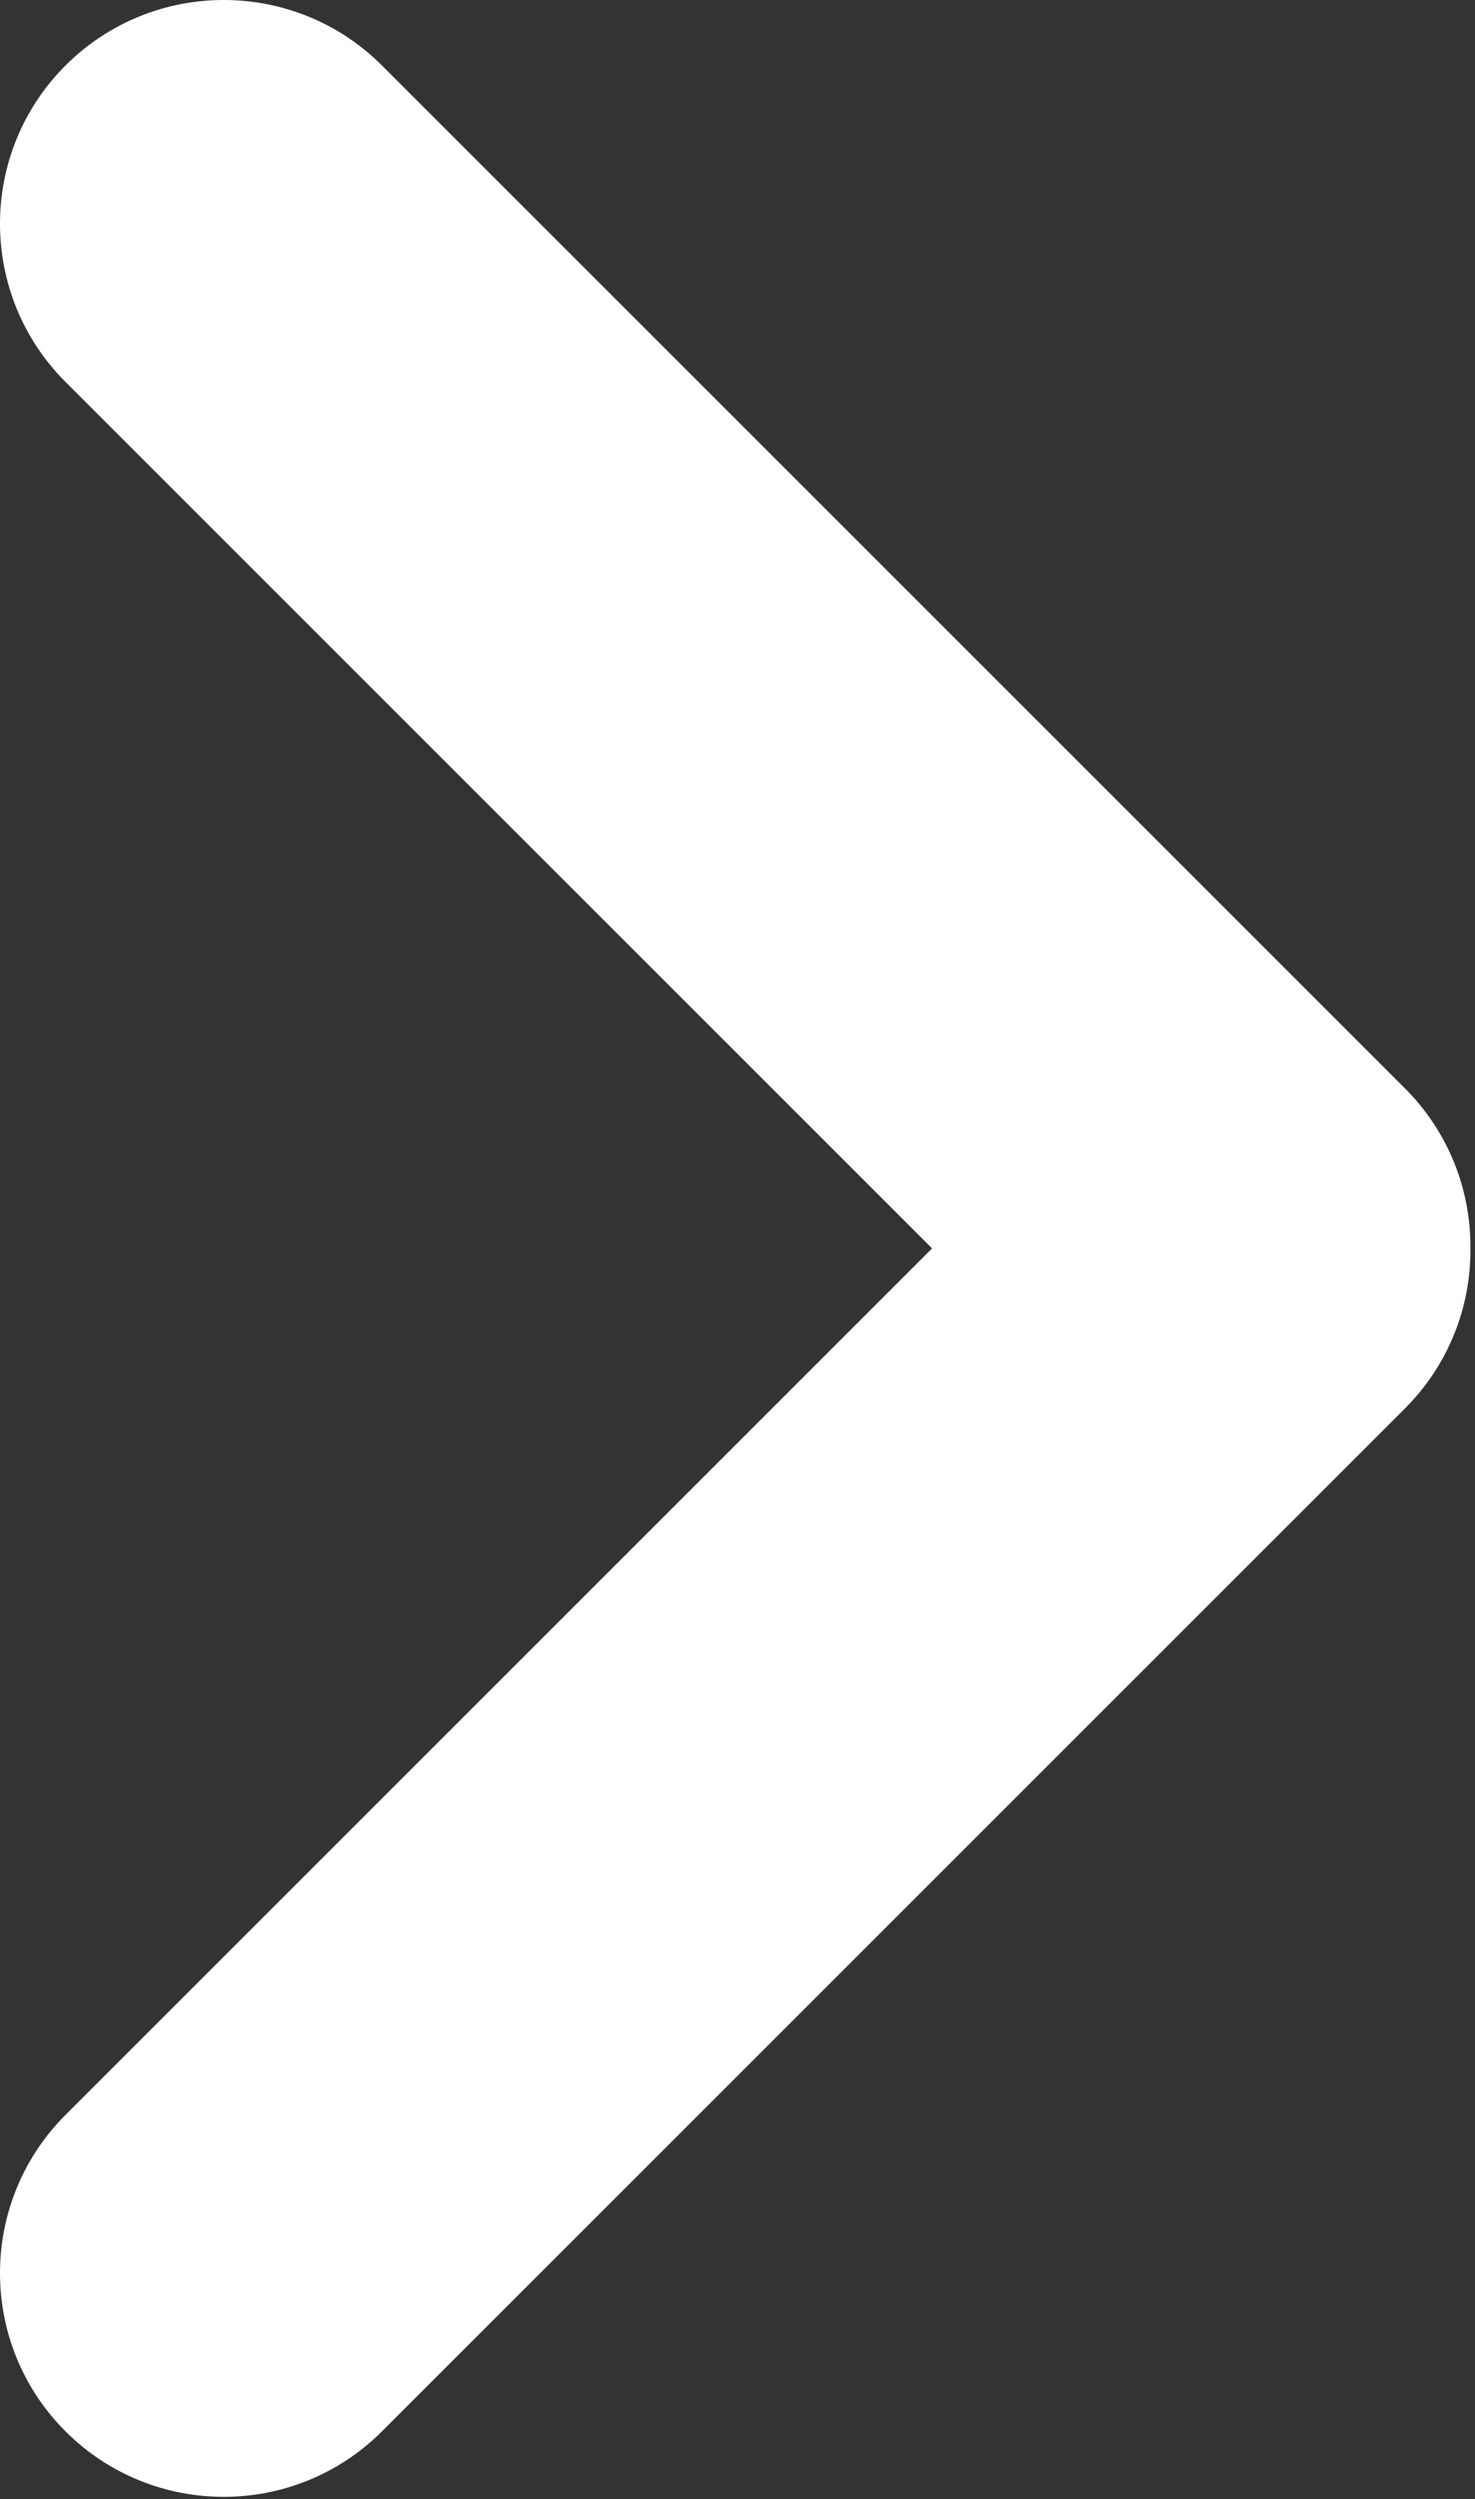 <?xml version="1.0" encoding="UTF-8" standalone="no"?>
<!DOCTYPE svg PUBLIC "-//W3C//DTD SVG 1.1//EN" "http://www.w3.org/Graphics/SVG/1.1/DTD/svg11.dtd">
<svg width="100%" height="100%" viewBox="0 0 216 366" version="1.1" xmlns="http://www.w3.org/2000/svg" xmlns:xlink="http://www.w3.org/1999/xlink" xml:space="preserve" xmlns:serif="http://www.serif.com/" style="fill-rule:evenodd;clip-rule:evenodd;stroke-linejoin:round;stroke-miterlimit:2;">
    <rect x="0" y="0" width="216" height="366" fill="#333333" stroke="none"/>
    <g transform="matrix(1,0,0,1,-576.014,-185.45)">
        <path d="M712.509,368.287L585.606,241.383C572.817,228.595 572.817,207.83 585.606,195.041C598.394,182.253 619.159,182.253 631.948,195.041L781.754,344.848C788.216,351.31 791.413,359.81 791.344,368.287C791.413,376.765 788.216,385.265 781.754,391.727L631.948,541.533C619.159,554.322 598.394,554.322 585.606,541.533C572.817,528.745 572.817,507.98 585.606,495.191L712.509,368.287Z" style="fill:white;"/>
    </g>
</svg>
